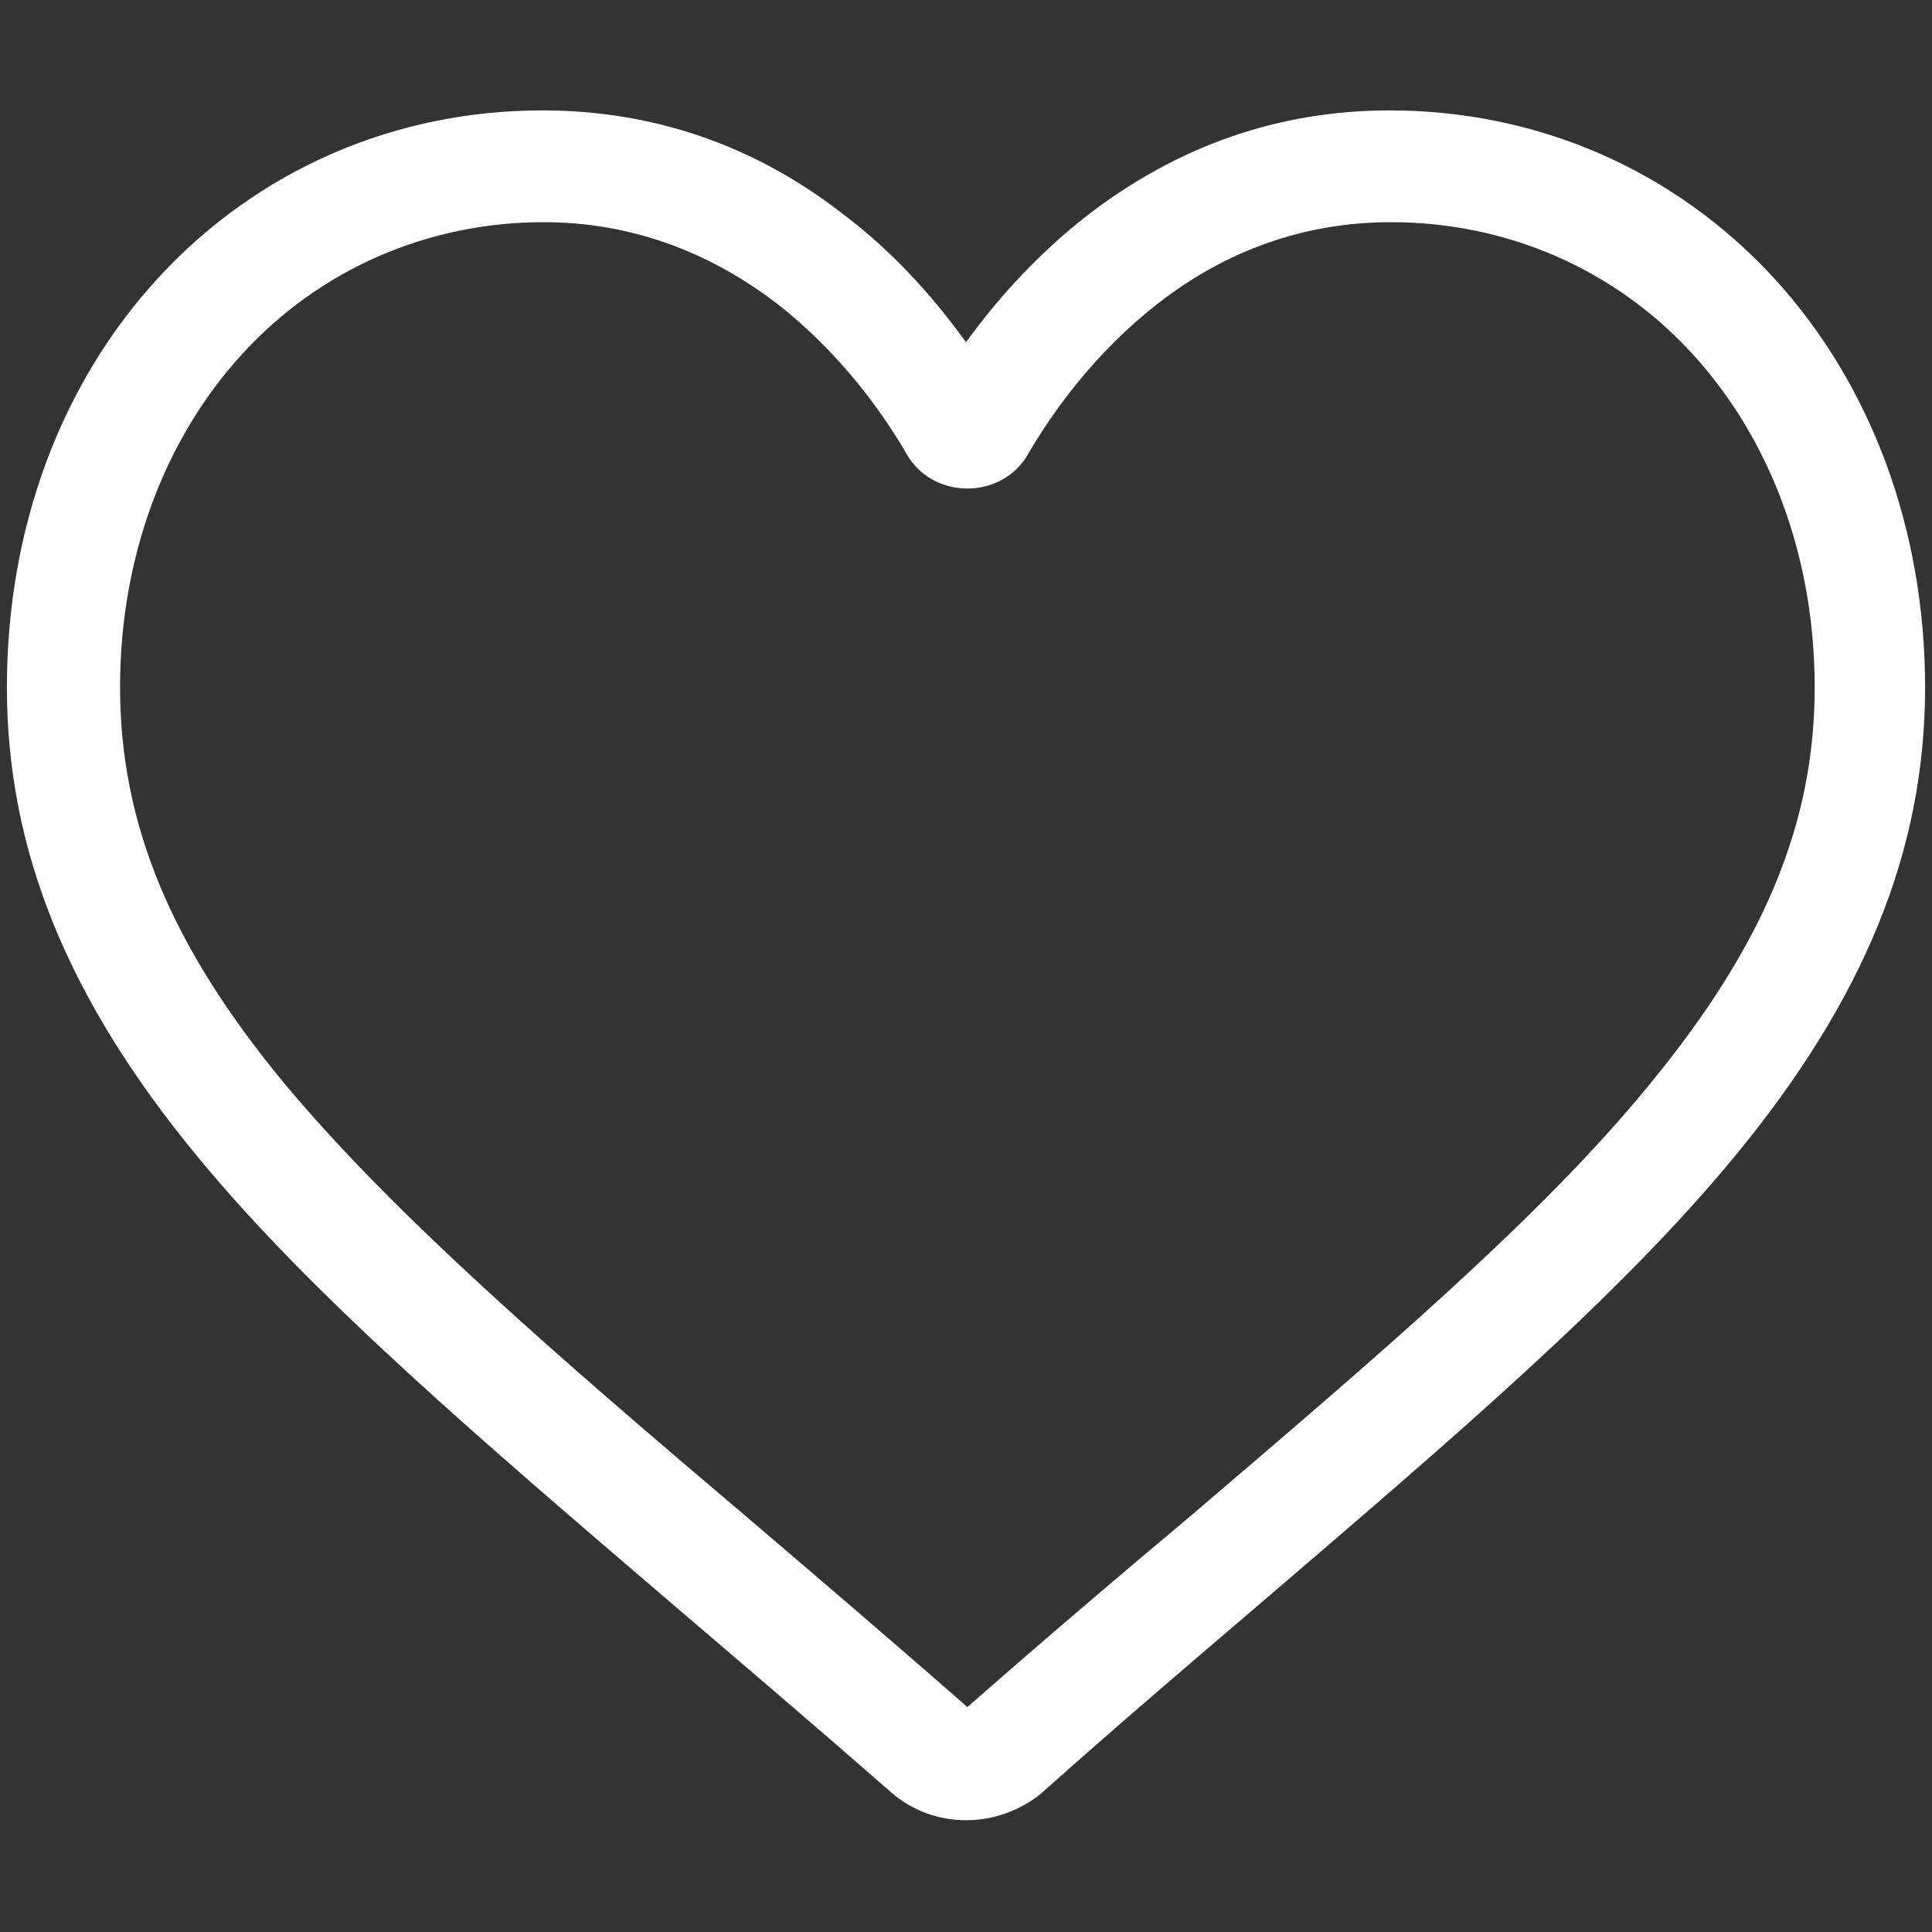 <?xml version="1.0" encoding="utf-8"?>
<!-- Generator: Adobe Illustrator 19.0.0, SVG Export Plug-In . SVG Version: 6.00 Build 0)  -->
<svg version="1.1" id="Layer_1" xmlns="http://www.w3.org/2000/svg" xmlns:xlink="http://www.w3.org/1999/xlink" x="0px" y="0px"
	 viewBox="-350 228.3 140 140" style="enable-background:new -350 228.3 140 140;" xml:space="preserve">
<rect x="-350" y="228.3" width="140" height="140" fill="#333333" stroke="none"/>
<style type="text/css">
	.st0{fill:#FFFFFF;}
</style>
<path class="st0" d="M-280,360.2c-2,0-3.9-0.7-5.4-2c-5.6-4.9-11-9.5-15.8-13.6l0,0c-14-12-26.1-22.3-34.5-32.5
	c-9.4-11.4-13.8-22.2-13.8-34c0-11.5,3.9-22,11-29.7c7.2-7.8,17.1-12.1,27.8-12.1c8,0,15.4,2.5,21.9,7.6c3.3,2.5,6.2,5.6,8.8,9.2
	c2.6-3.6,5.6-6.7,8.8-9.2c6.5-5,13.8-7.6,21.9-7.6c10.7,0,20.6,4.3,27.8,12.1c7.1,7.7,11,18.3,11,29.7c0,11.8-4.4,22.6-13.8,34
	c-8.4,10.2-20.5,20.5-34.5,32.5c-4.8,4.1-10.2,8.7-15.8,13.7C-276.1,359.5-278,360.2-280,360.2z M-310.6,244.4
	c-8.4,0-16.2,3.4-21.8,9.5c-5.7,6.2-8.9,14.8-8.9,24.2c0,9.9,3.7,18.8,11.9,28.7c8,9.6,19.8,19.8,33.6,31.5l0,0
	c4.8,4.1,10.2,8.7,15.9,13.7c5.7-5,11.1-9.6,16-13.7c13.7-11.7,25.6-21.8,33.5-31.5c8.2-10,11.9-18.8,11.9-28.7
	c0-9.4-3.2-18-8.9-24.2c-5.6-6.1-13.4-9.5-21.8-9.5c-6.2,0-11.9,2-16.9,5.9c-4.5,3.5-7.6,7.8-9.4,10.9c-0.9,1.6-2.6,2.5-4.4,2.5
	s-3.5-0.9-4.4-2.5c-1.8-3.1-4.9-7.4-9.4-10.9C-298.8,246.4-304.5,244.4-310.6,244.4z"/>
</svg>
